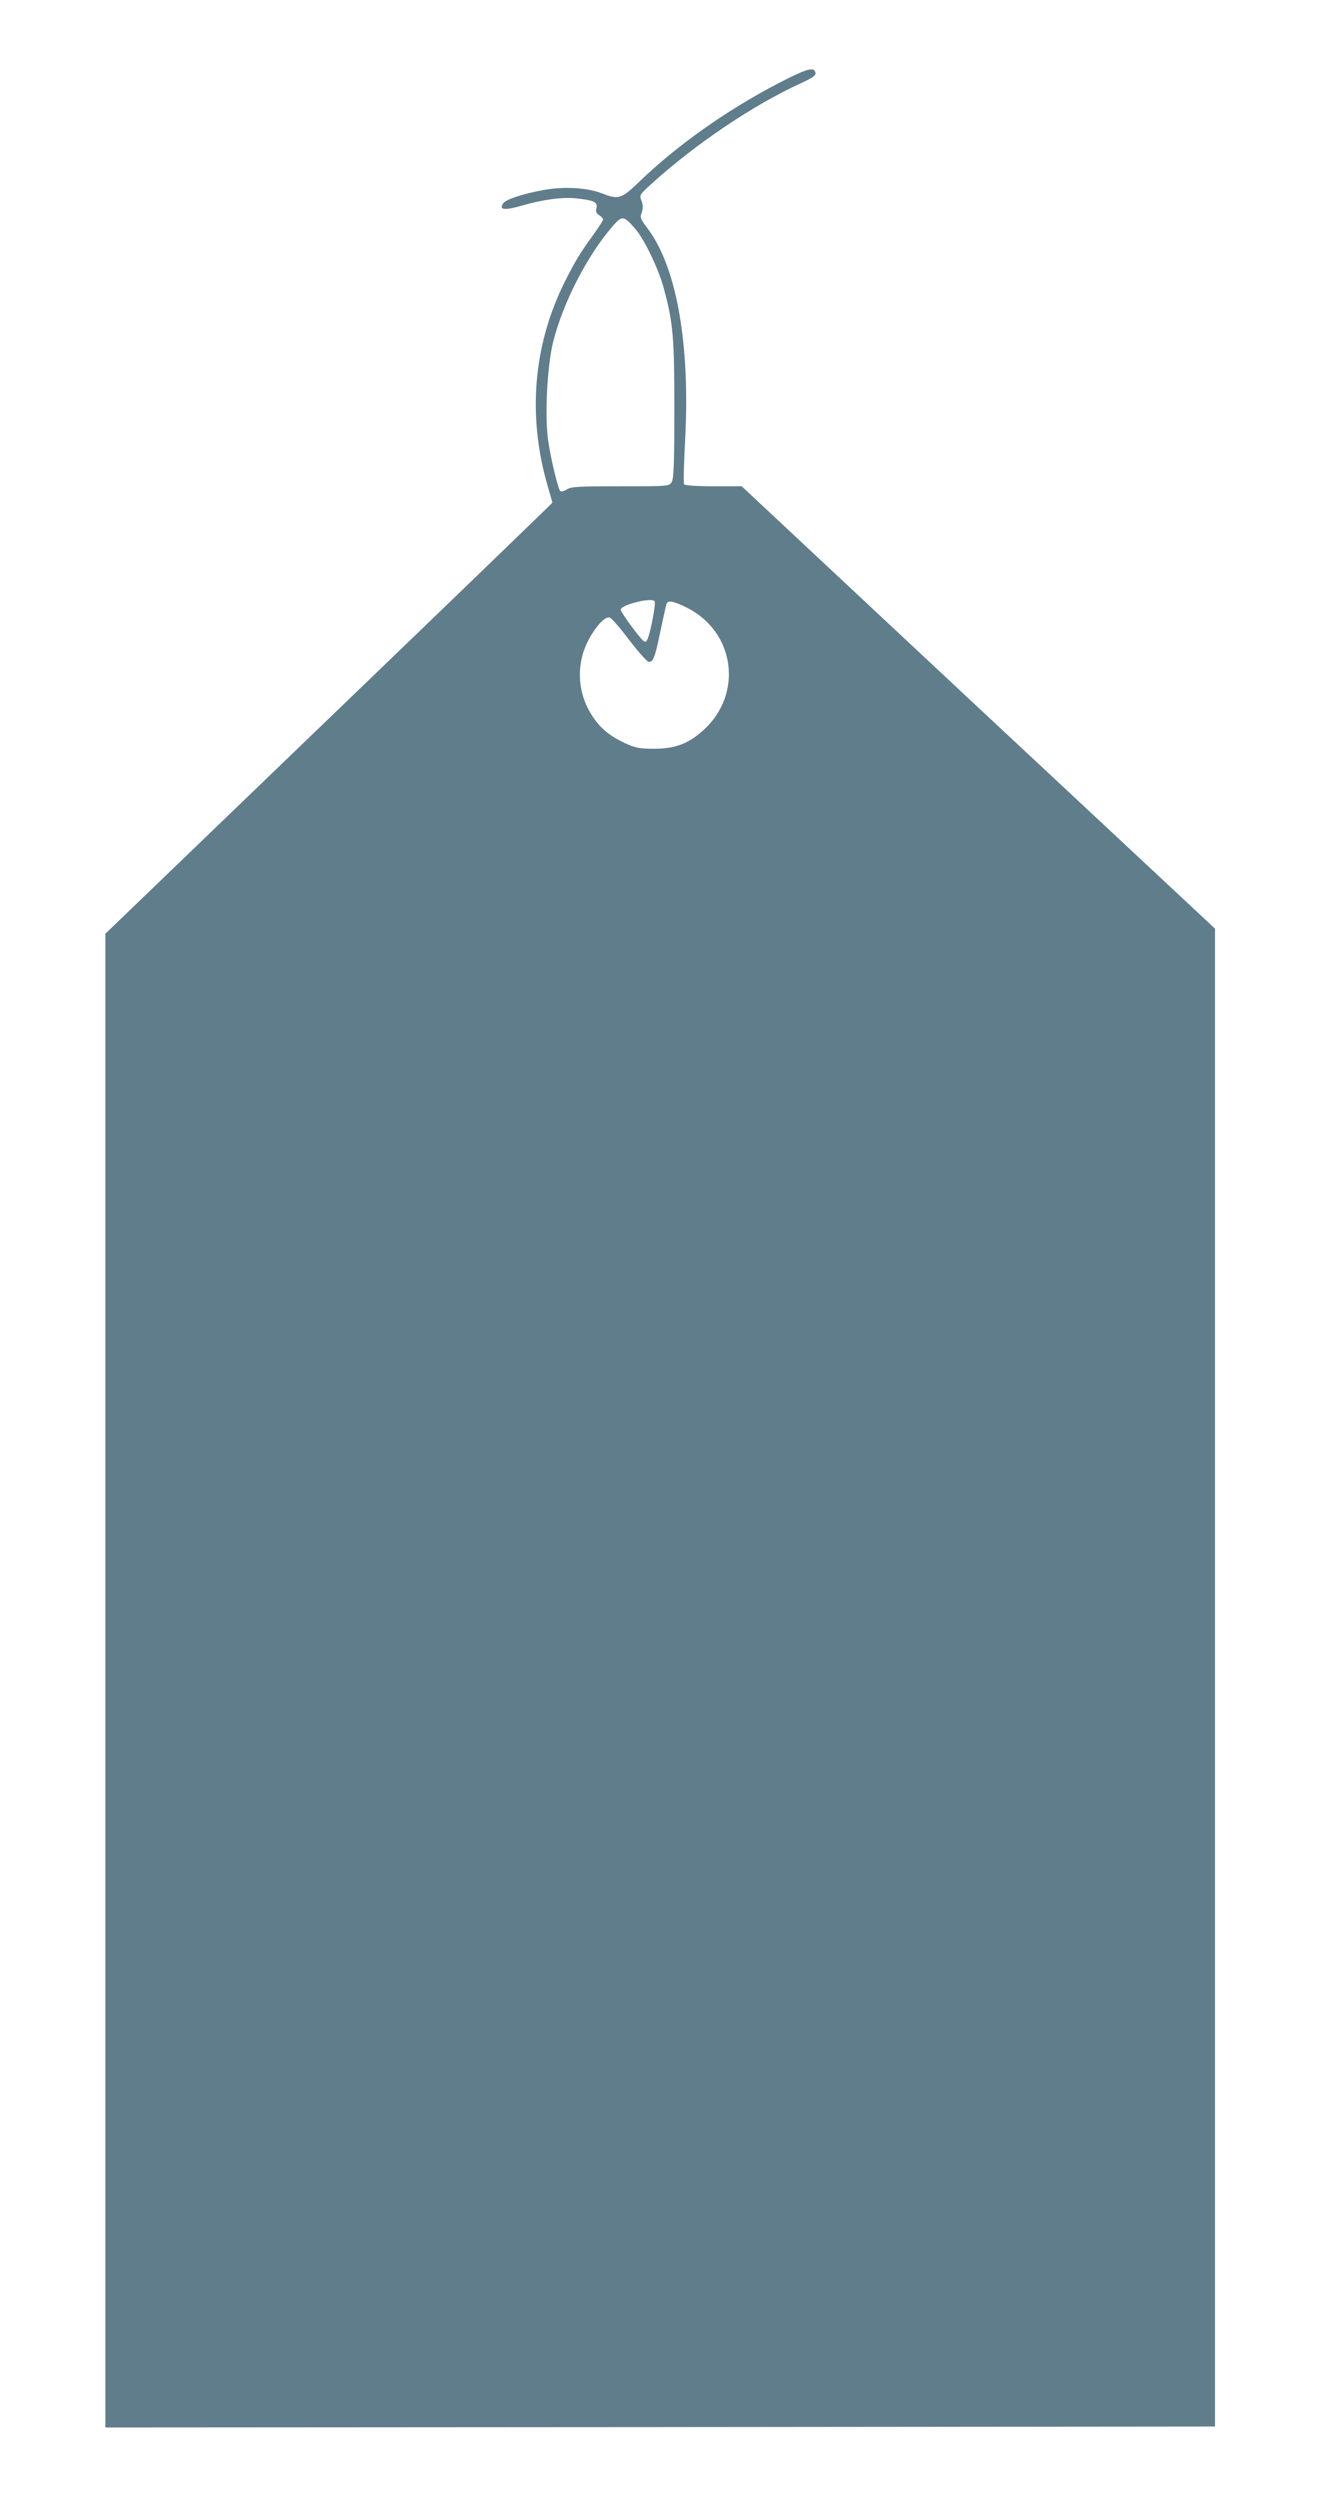 <?xml version="1.0" standalone="no"?>
<!DOCTYPE svg PUBLIC "-//W3C//DTD SVG 20010904//EN"
 "http://www.w3.org/TR/2001/REC-SVG-20010904/DTD/svg10.dtd">
<svg version="1.0" xmlns="http://www.w3.org/2000/svg"
 width="685pt" height="1280pt" viewBox="0 0 685 1280"
 preserveAspectRatio="xMidYMid meet">
<g transform="translate(0,1280) scale(0.1,-0.1)"
fill="#607d8b" stroke="none">
<path d="M3985 12372 c-261 -136 -515 -315 -706 -499 -97 -93 -108 -97 -198
-62 -77 29 -197 35 -302 15 -110 -21 -190 -48 -203 -70 -20 -31 11 -34 97 -9
111 32 210 45 282 37 89 -10 108 -19 101 -49 -5 -18 -1 -28 14 -37 11 -7 20
-17 20 -22 0 -4 -21 -38 -48 -75 -73 -101 -96 -140 -147 -241 -162 -323 -194
-686 -90 -1045 14 -47 25 -87 25 -89 0 -2 -515 -499 -1145 -1105 l-1145 -1102
0 -3825 0 -3824 2843 2 2842 3 0 3835 0 3835 -1213 1132 -1212 1133 -145 0
c-86 0 -146 4 -150 10 -4 6 -1 106 5 223 27 498 -44 895 -195 1091 -34 45 -37
53 -27 78 7 20 7 37 -1 59 -12 30 -10 32 48 85 229 208 525 407 773 520 56 26
73 38 70 51 -6 33 -43 23 -193 -55z m-730 -744 c47 -55 117 -201 144 -298 50
-182 56 -254 56 -625 0 -264 -3 -355 -13 -372 -13 -23 -14 -23 -263 -23 -215
0 -253 -2 -275 -16 -15 -10 -29 -13 -34 -8 -11 12 -47 160 -61 254 -19 125 -6
384 25 510 53 208 182 455 314 602 40 44 50 42 107 -24z m99 -1907 c7 -10 -20
-154 -35 -190 -8 -19 -12 -21 -24 -11 -22 18 -115 146 -115 158 0 25 161 65
174 43z m164 -32 c246 -122 291 -438 90 -624 -78 -72 -146 -99 -258 -99 -74 0
-94 4 -151 30 -78 37 -127 78 -167 142 -62 96 -77 212 -44 320 28 89 102 188
135 180 9 -1 53 -52 99 -113 46 -60 91 -111 100 -113 24 -5 33 18 62 158 15
69 28 131 31 138 7 20 37 14 103 -19z"/>
</g>
</svg>
